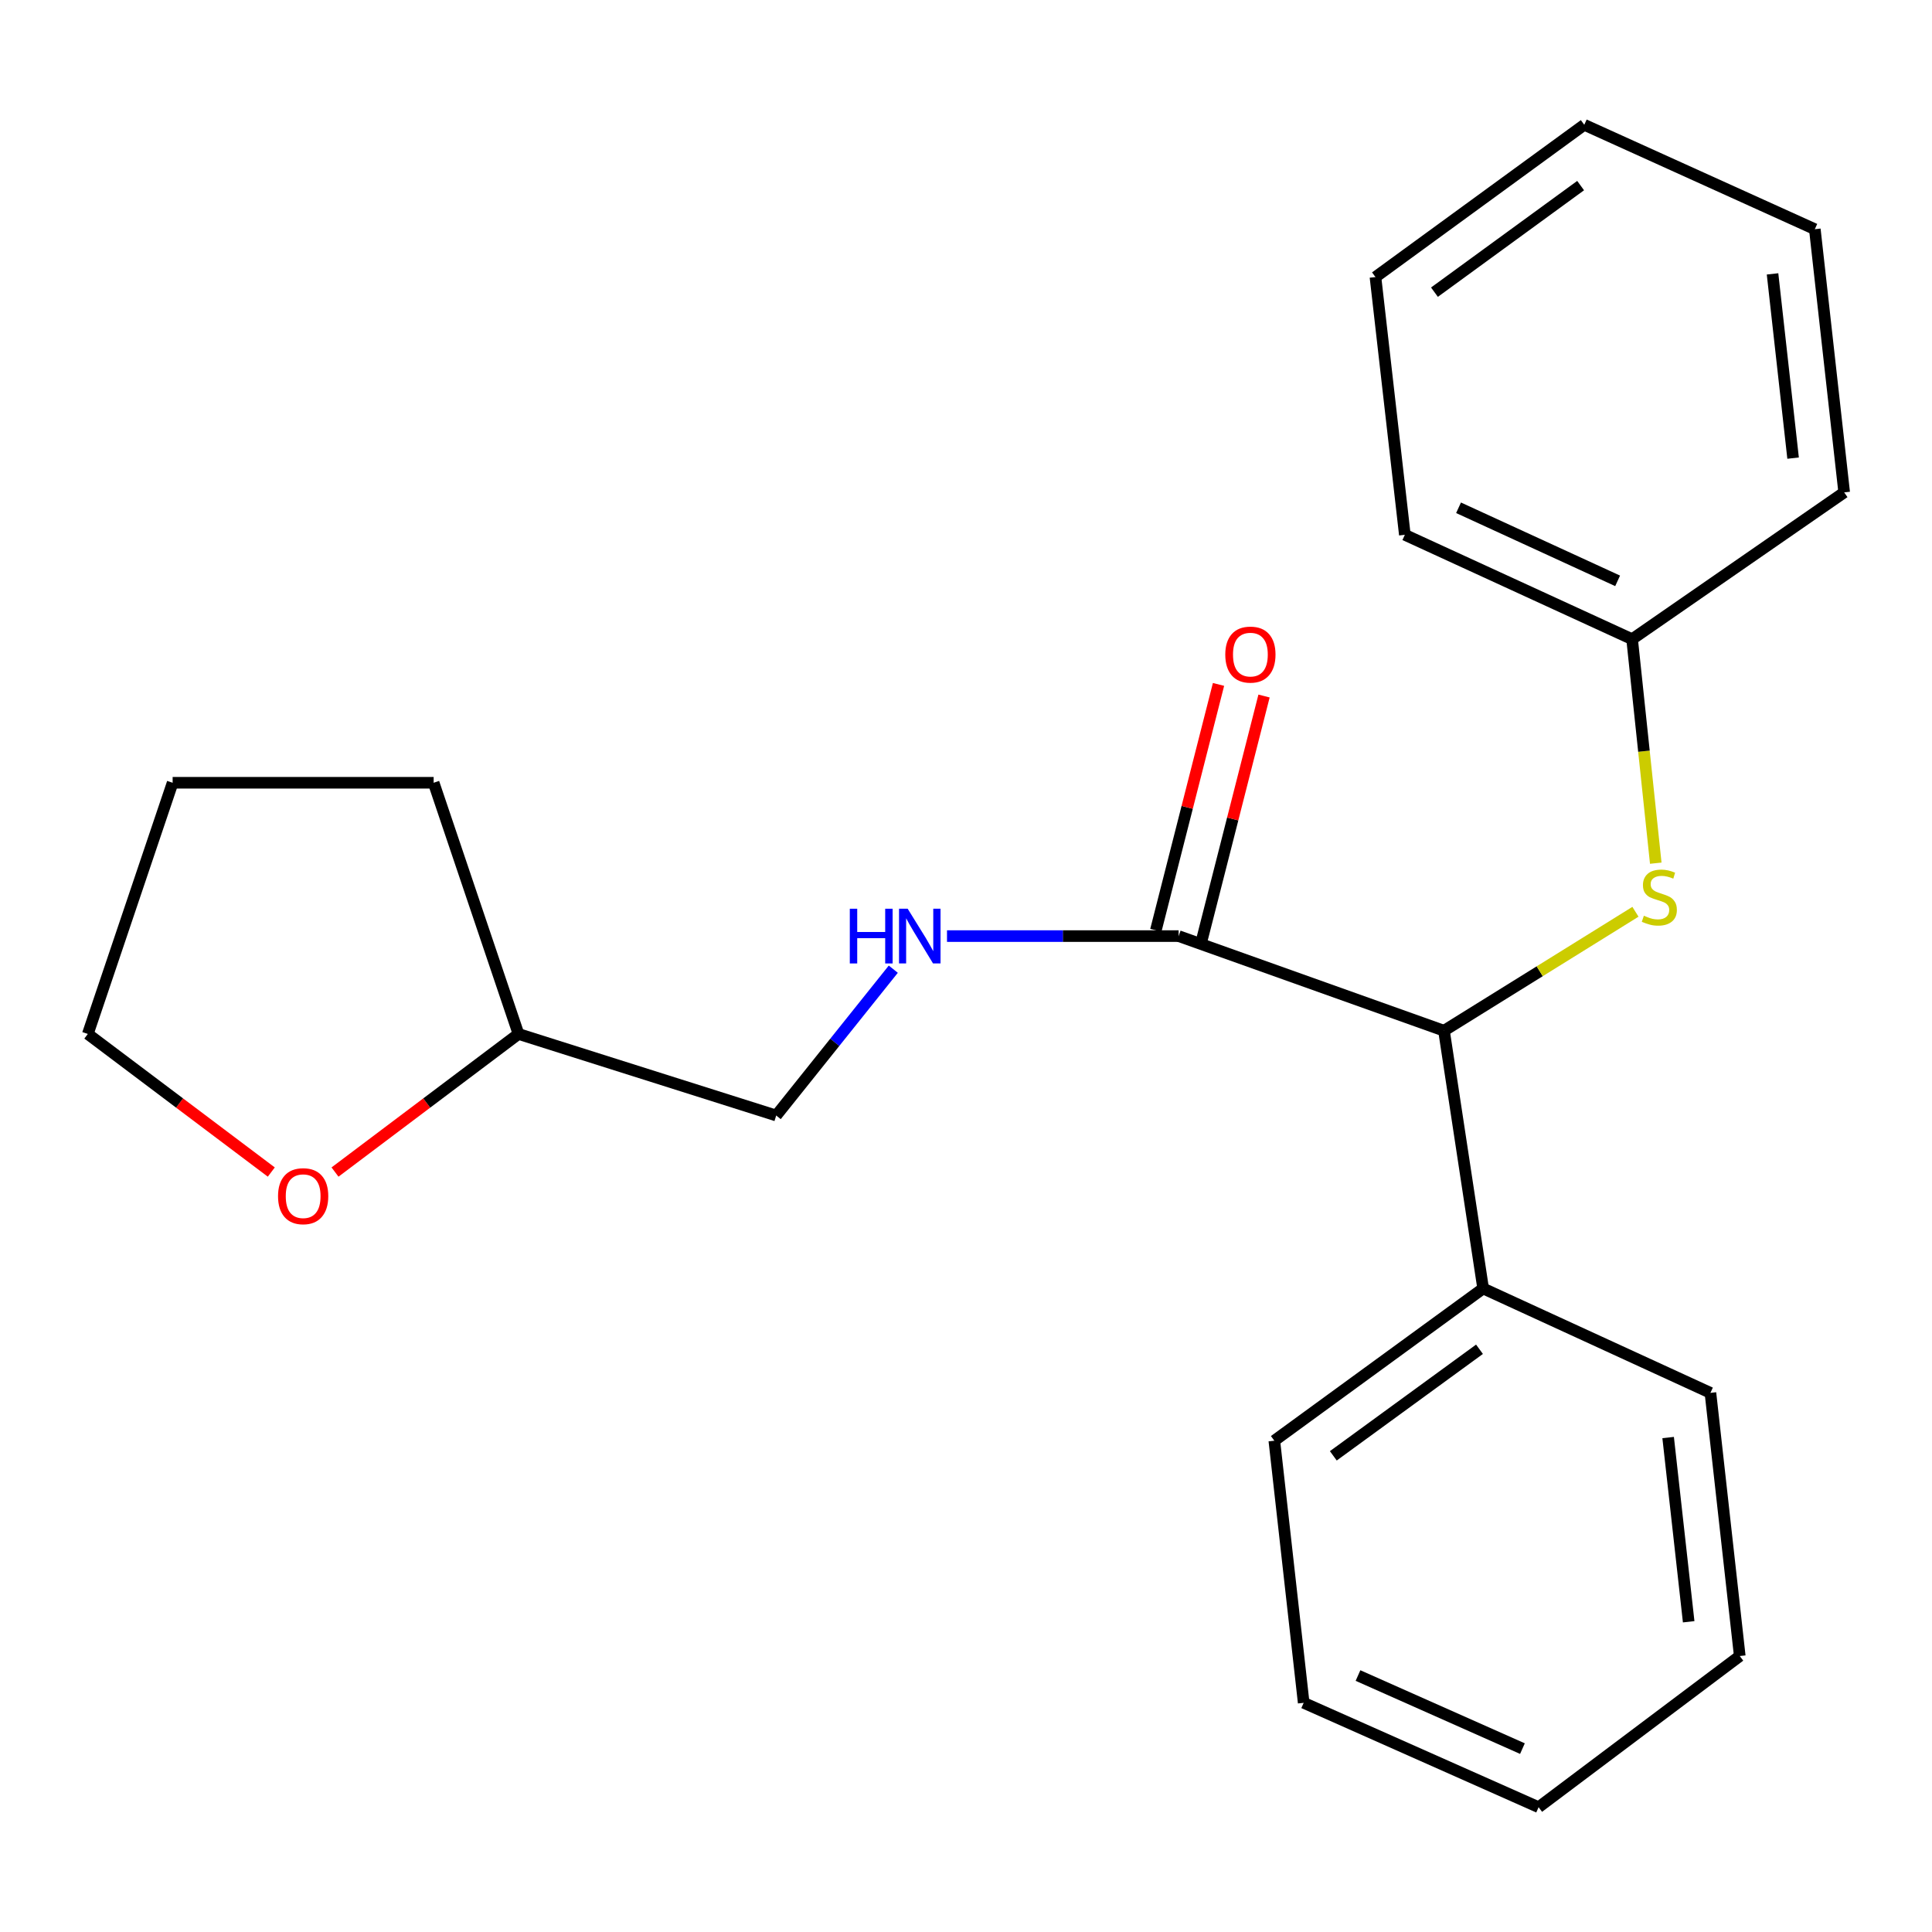 <?xml version='1.0' encoding='iso-8859-1'?>
<svg version='1.1' baseProfile='full'
              xmlns='http://www.w3.org/2000/svg'
                      xmlns:rdkit='http://www.rdkit.org/xml'
                      xmlns:xlink='http://www.w3.org/1999/xlink'
                  xml:space='preserve'
width='1000px' height='1000px' viewBox='0 0 1000 1000'>
<!-- END OF HEADER -->
<rect style='opacity:1.0;fill:#FFFFFF;stroke:none' width='1000' height='1000' x='0' y='0'> </rect>
<path class='bond-0' d='M 610.053,484.519 L 747.407,533.501' style='fill:none;fill-rule:evenodd;stroke:#000000;stroke-width:6px;stroke-linecap:butt;stroke-linejoin:miter;stroke-opacity:1' />
<path class='bond-2' d='M 610.053,484.519 L 550.11,484.519' style='fill:none;fill-rule:evenodd;stroke:#000000;stroke-width:6px;stroke-linecap:butt;stroke-linejoin:miter;stroke-opacity:1' />
<path class='bond-2' d='M 550.11,484.519 L 490.166,484.519' style='fill:none;fill-rule:evenodd;stroke:#0000FF;stroke-width:6px;stroke-linecap:butt;stroke-linejoin:miter;stroke-opacity:1' />
<path class='bond-3' d='M 621.834,487.521 L 638.049,423.89' style='fill:none;fill-rule:evenodd;stroke:#000000;stroke-width:6px;stroke-linecap:butt;stroke-linejoin:miter;stroke-opacity:1' />
<path class='bond-3' d='M 638.049,423.89 L 654.263,360.259' style='fill:none;fill-rule:evenodd;stroke:#FF0000;stroke-width:6px;stroke-linecap:butt;stroke-linejoin:miter;stroke-opacity:1' />
<path class='bond-3' d='M 598.272,481.517 L 614.486,417.886' style='fill:none;fill-rule:evenodd;stroke:#000000;stroke-width:6px;stroke-linecap:butt;stroke-linejoin:miter;stroke-opacity:1' />
<path class='bond-3' d='M 614.486,417.886 L 630.701,354.255' style='fill:none;fill-rule:evenodd;stroke:#FF0000;stroke-width:6px;stroke-linecap:butt;stroke-linejoin:miter;stroke-opacity:1' />
<path class='bond-1' d='M 747.407,533.501 L 796.956,502.718' style='fill:none;fill-rule:evenodd;stroke:#000000;stroke-width:6px;stroke-linecap:butt;stroke-linejoin:miter;stroke-opacity:1' />
<path class='bond-1' d='M 796.956,502.718 L 846.505,471.936' style='fill:none;fill-rule:evenodd;stroke:#CCCC00;stroke-width:6px;stroke-linecap:butt;stroke-linejoin:miter;stroke-opacity:1' />
<path class='bond-4' d='M 747.407,533.501 L 767.67,666.91' style='fill:none;fill-rule:evenodd;stroke:#000000;stroke-width:6px;stroke-linecap:butt;stroke-linejoin:miter;stroke-opacity:1' />
<path class='bond-7' d='M 857.02,446.783 L 850.898,388.815' style='fill:none;fill-rule:evenodd;stroke:#CCCC00;stroke-width:6px;stroke-linecap:butt;stroke-linejoin:miter;stroke-opacity:1' />
<path class='bond-7' d='M 850.898,388.815 L 844.776,330.847' style='fill:none;fill-rule:evenodd;stroke:#000000;stroke-width:6px;stroke-linecap:butt;stroke-linejoin:miter;stroke-opacity:1' />
<path class='bond-6' d='M 462.367,501.653 L 432.067,539.521' style='fill:none;fill-rule:evenodd;stroke:#0000FF;stroke-width:6px;stroke-linecap:butt;stroke-linejoin:miter;stroke-opacity:1' />
<path class='bond-6' d='M 432.067,539.521 L 401.767,577.39' style='fill:none;fill-rule:evenodd;stroke:#000000;stroke-width:6px;stroke-linecap:butt;stroke-linejoin:miter;stroke-opacity:1' />
<path class='bond-10' d='M 767.67,666.91 L 659.589,745.705' style='fill:none;fill-rule:evenodd;stroke:#000000;stroke-width:6px;stroke-linecap:butt;stroke-linejoin:miter;stroke-opacity:1' />
<path class='bond-10' d='M 765.782,698.378 L 690.125,753.534' style='fill:none;fill-rule:evenodd;stroke:#000000;stroke-width:6px;stroke-linecap:butt;stroke-linejoin:miter;stroke-opacity:1' />
<path class='bond-11' d='M 767.67,666.91 L 885.315,720.944' style='fill:none;fill-rule:evenodd;stroke:#000000;stroke-width:6px;stroke-linecap:butt;stroke-linejoin:miter;stroke-opacity:1' />
<path class='bond-5' d='M 173.4,606.654 L 220.885,570.915' style='fill:none;fill-rule:evenodd;stroke:#FF0000;stroke-width:6px;stroke-linecap:butt;stroke-linejoin:miter;stroke-opacity:1' />
<path class='bond-5' d='M 220.885,570.915 L 268.371,535.176' style='fill:none;fill-rule:evenodd;stroke:#000000;stroke-width:6px;stroke-linecap:butt;stroke-linejoin:miter;stroke-opacity:1' />
<path class='bond-9' d='M 140.425,606.654 L 92.94,570.915' style='fill:none;fill-rule:evenodd;stroke:#FF0000;stroke-width:6px;stroke-linecap:butt;stroke-linejoin:miter;stroke-opacity:1' />
<path class='bond-9' d='M 92.94,570.915 L 45.455,535.176' style='fill:none;fill-rule:evenodd;stroke:#000000;stroke-width:6px;stroke-linecap:butt;stroke-linejoin:miter;stroke-opacity:1' />
<path class='bond-8' d='M 401.767,577.39 L 268.371,535.176' style='fill:none;fill-rule:evenodd;stroke:#000000;stroke-width:6px;stroke-linecap:butt;stroke-linejoin:miter;stroke-opacity:1' />
<path class='bond-12' d='M 844.776,330.847 L 727.144,276.814' style='fill:none;fill-rule:evenodd;stroke:#000000;stroke-width:6px;stroke-linecap:butt;stroke-linejoin:miter;stroke-opacity:1' />
<path class='bond-12' d='M 837.281,300.647 L 754.939,262.823' style='fill:none;fill-rule:evenodd;stroke:#000000;stroke-width:6px;stroke-linecap:butt;stroke-linejoin:miter;stroke-opacity:1' />
<path class='bond-13' d='M 844.776,330.847 L 954.545,254.862' style='fill:none;fill-rule:evenodd;stroke:#000000;stroke-width:6px;stroke-linecap:butt;stroke-linejoin:miter;stroke-opacity:1' />
<path class='bond-14' d='M 268.371,535.176 L 224.455,405.157' style='fill:none;fill-rule:evenodd;stroke:#000000;stroke-width:6px;stroke-linecap:butt;stroke-linejoin:miter;stroke-opacity:1' />
<path class='bond-22' d='M 45.455,535.176 L 89.357,405.157' style='fill:none;fill-rule:evenodd;stroke:#000000;stroke-width:6px;stroke-linecap:butt;stroke-linejoin:miter;stroke-opacity:1' />
<path class='bond-16' d='M 659.589,745.705 L 674.786,881.37' style='fill:none;fill-rule:evenodd;stroke:#000000;stroke-width:6px;stroke-linecap:butt;stroke-linejoin:miter;stroke-opacity:1' />
<path class='bond-17' d='M 885.315,720.944 L 900.498,857.163' style='fill:none;fill-rule:evenodd;stroke:#000000;stroke-width:6px;stroke-linecap:butt;stroke-linejoin:miter;stroke-opacity:1' />
<path class='bond-17' d='M 863.427,744.07 L 874.055,839.424' style='fill:none;fill-rule:evenodd;stroke:#000000;stroke-width:6px;stroke-linecap:butt;stroke-linejoin:miter;stroke-opacity:1' />
<path class='bond-18' d='M 727.144,276.814 L 711.934,143.404' style='fill:none;fill-rule:evenodd;stroke:#000000;stroke-width:6px;stroke-linecap:butt;stroke-linejoin:miter;stroke-opacity:1' />
<path class='bond-19' d='M 954.545,254.862 L 939.348,118.63' style='fill:none;fill-rule:evenodd;stroke:#000000;stroke-width:6px;stroke-linecap:butt;stroke-linejoin:miter;stroke-opacity:1' />
<path class='bond-19' d='M 928.101,237.123 L 917.463,141.76' style='fill:none;fill-rule:evenodd;stroke:#000000;stroke-width:6px;stroke-linecap:butt;stroke-linejoin:miter;stroke-opacity:1' />
<path class='bond-15' d='M 224.455,405.157 L 89.357,405.157' style='fill:none;fill-rule:evenodd;stroke:#000000;stroke-width:6px;stroke-linecap:butt;stroke-linejoin:miter;stroke-opacity:1' />
<path class='bond-23' d='M 674.786,881.37 L 796.375,935.404' style='fill:none;fill-rule:evenodd;stroke:#000000;stroke-width:6px;stroke-linecap:butt;stroke-linejoin:miter;stroke-opacity:1' />
<path class='bond-23' d='M 702.899,867.255 L 788.011,905.079' style='fill:none;fill-rule:evenodd;stroke:#000000;stroke-width:6px;stroke-linecap:butt;stroke-linejoin:miter;stroke-opacity:1' />
<path class='bond-20' d='M 900.498,857.163 L 796.375,935.404' style='fill:none;fill-rule:evenodd;stroke:#000000;stroke-width:6px;stroke-linecap:butt;stroke-linejoin:miter;stroke-opacity:1' />
<path class='bond-24' d='M 711.934,143.404 L 820.015,64.596' style='fill:none;fill-rule:evenodd;stroke:#000000;stroke-width:6px;stroke-linecap:butt;stroke-linejoin:miter;stroke-opacity:1' />
<path class='bond-24' d='M 742.472,151.23 L 818.128,96.064' style='fill:none;fill-rule:evenodd;stroke:#000000;stroke-width:6px;stroke-linecap:butt;stroke-linejoin:miter;stroke-opacity:1' />
<path class='bond-21' d='M 939.348,118.63 L 820.015,64.596' style='fill:none;fill-rule:evenodd;stroke:#000000;stroke-width:6px;stroke-linecap:butt;stroke-linejoin:miter;stroke-opacity:1' />
<path  class='atom-2' d='M 850.865 473.977
Q 851.185 474.097, 852.505 474.657
Q 853.825 475.217, 855.265 475.577
Q 856.745 475.897, 858.185 475.897
Q 860.865 475.897, 862.425 474.617
Q 863.985 473.297, 863.985 471.017
Q 863.985 469.457, 863.185 468.497
Q 862.425 467.537, 861.225 467.017
Q 860.025 466.497, 858.025 465.897
Q 855.505 465.137, 853.985 464.417
Q 852.505 463.697, 851.425 462.177
Q 850.385 460.657, 850.385 458.097
Q 850.385 454.537, 852.785 452.337
Q 855.225 450.137, 860.025 450.137
Q 863.305 450.137, 867.025 451.697
L 866.105 454.777
Q 862.705 453.377, 860.145 453.377
Q 857.385 453.377, 855.865 454.537
Q 854.345 455.657, 854.385 457.617
Q 854.385 459.137, 855.145 460.057
Q 855.945 460.977, 857.065 461.497
Q 858.225 462.017, 860.145 462.617
Q 862.705 463.417, 864.225 464.217
Q 865.745 465.017, 866.825 466.657
Q 867.945 468.257, 867.945 471.017
Q 867.945 474.937, 865.305 477.057
Q 862.705 479.137, 858.345 479.137
Q 855.825 479.137, 853.905 478.577
Q 852.025 478.057, 849.785 477.137
L 850.865 473.977
' fill='#CCCC00'/>
<path  class='atom-3' d='M 439.857 470.359
L 443.697 470.359
L 443.697 482.399
L 458.177 482.399
L 458.177 470.359
L 462.017 470.359
L 462.017 498.679
L 458.177 498.679
L 458.177 485.599
L 443.697 485.599
L 443.697 498.679
L 439.857 498.679
L 439.857 470.359
' fill='#0000FF'/>
<path  class='atom-3' d='M 469.817 470.359
L 479.097 485.359
Q 480.017 486.839, 481.497 489.519
Q 482.977 492.199, 483.057 492.359
L 483.057 470.359
L 486.817 470.359
L 486.817 498.679
L 482.937 498.679
L 472.977 482.279
Q 471.817 480.359, 470.577 478.159
Q 469.377 475.959, 469.017 475.279
L 469.017 498.679
L 465.337 498.679
L 465.337 470.359
L 469.817 470.359
' fill='#0000FF'/>
<path  class='atom-4' d='M 634.201 338.816
Q 634.201 332.016, 637.561 328.216
Q 640.921 324.416, 647.201 324.416
Q 653.481 324.416, 656.841 328.216
Q 660.201 332.016, 660.201 338.816
Q 660.201 345.696, 656.801 349.616
Q 653.401 353.496, 647.201 353.496
Q 640.961 353.496, 637.561 349.616
Q 634.201 345.736, 634.201 338.816
M 647.201 350.296
Q 651.521 350.296, 653.841 347.416
Q 656.201 344.496, 656.201 338.816
Q 656.201 333.256, 653.841 330.456
Q 651.521 327.616, 647.201 327.616
Q 642.881 327.616, 640.521 330.416
Q 638.201 333.216, 638.201 338.816
Q 638.201 344.536, 640.521 347.416
Q 642.881 350.296, 647.201 350.296
' fill='#FF0000'/>
<path  class='atom-6' d='M 143.913 619.143
Q 143.913 612.343, 147.273 608.543
Q 150.633 604.743, 156.913 604.743
Q 163.193 604.743, 166.553 608.543
Q 169.913 612.343, 169.913 619.143
Q 169.913 626.023, 166.513 629.943
Q 163.113 633.823, 156.913 633.823
Q 150.673 633.823, 147.273 629.943
Q 143.913 626.063, 143.913 619.143
M 156.913 630.623
Q 161.233 630.623, 163.553 627.743
Q 165.913 624.823, 165.913 619.143
Q 165.913 613.583, 163.553 610.783
Q 161.233 607.943, 156.913 607.943
Q 152.593 607.943, 150.233 610.743
Q 147.913 613.543, 147.913 619.143
Q 147.913 624.863, 150.233 627.743
Q 152.593 630.623, 156.913 630.623
' fill='#FF0000'/>
</svg>
